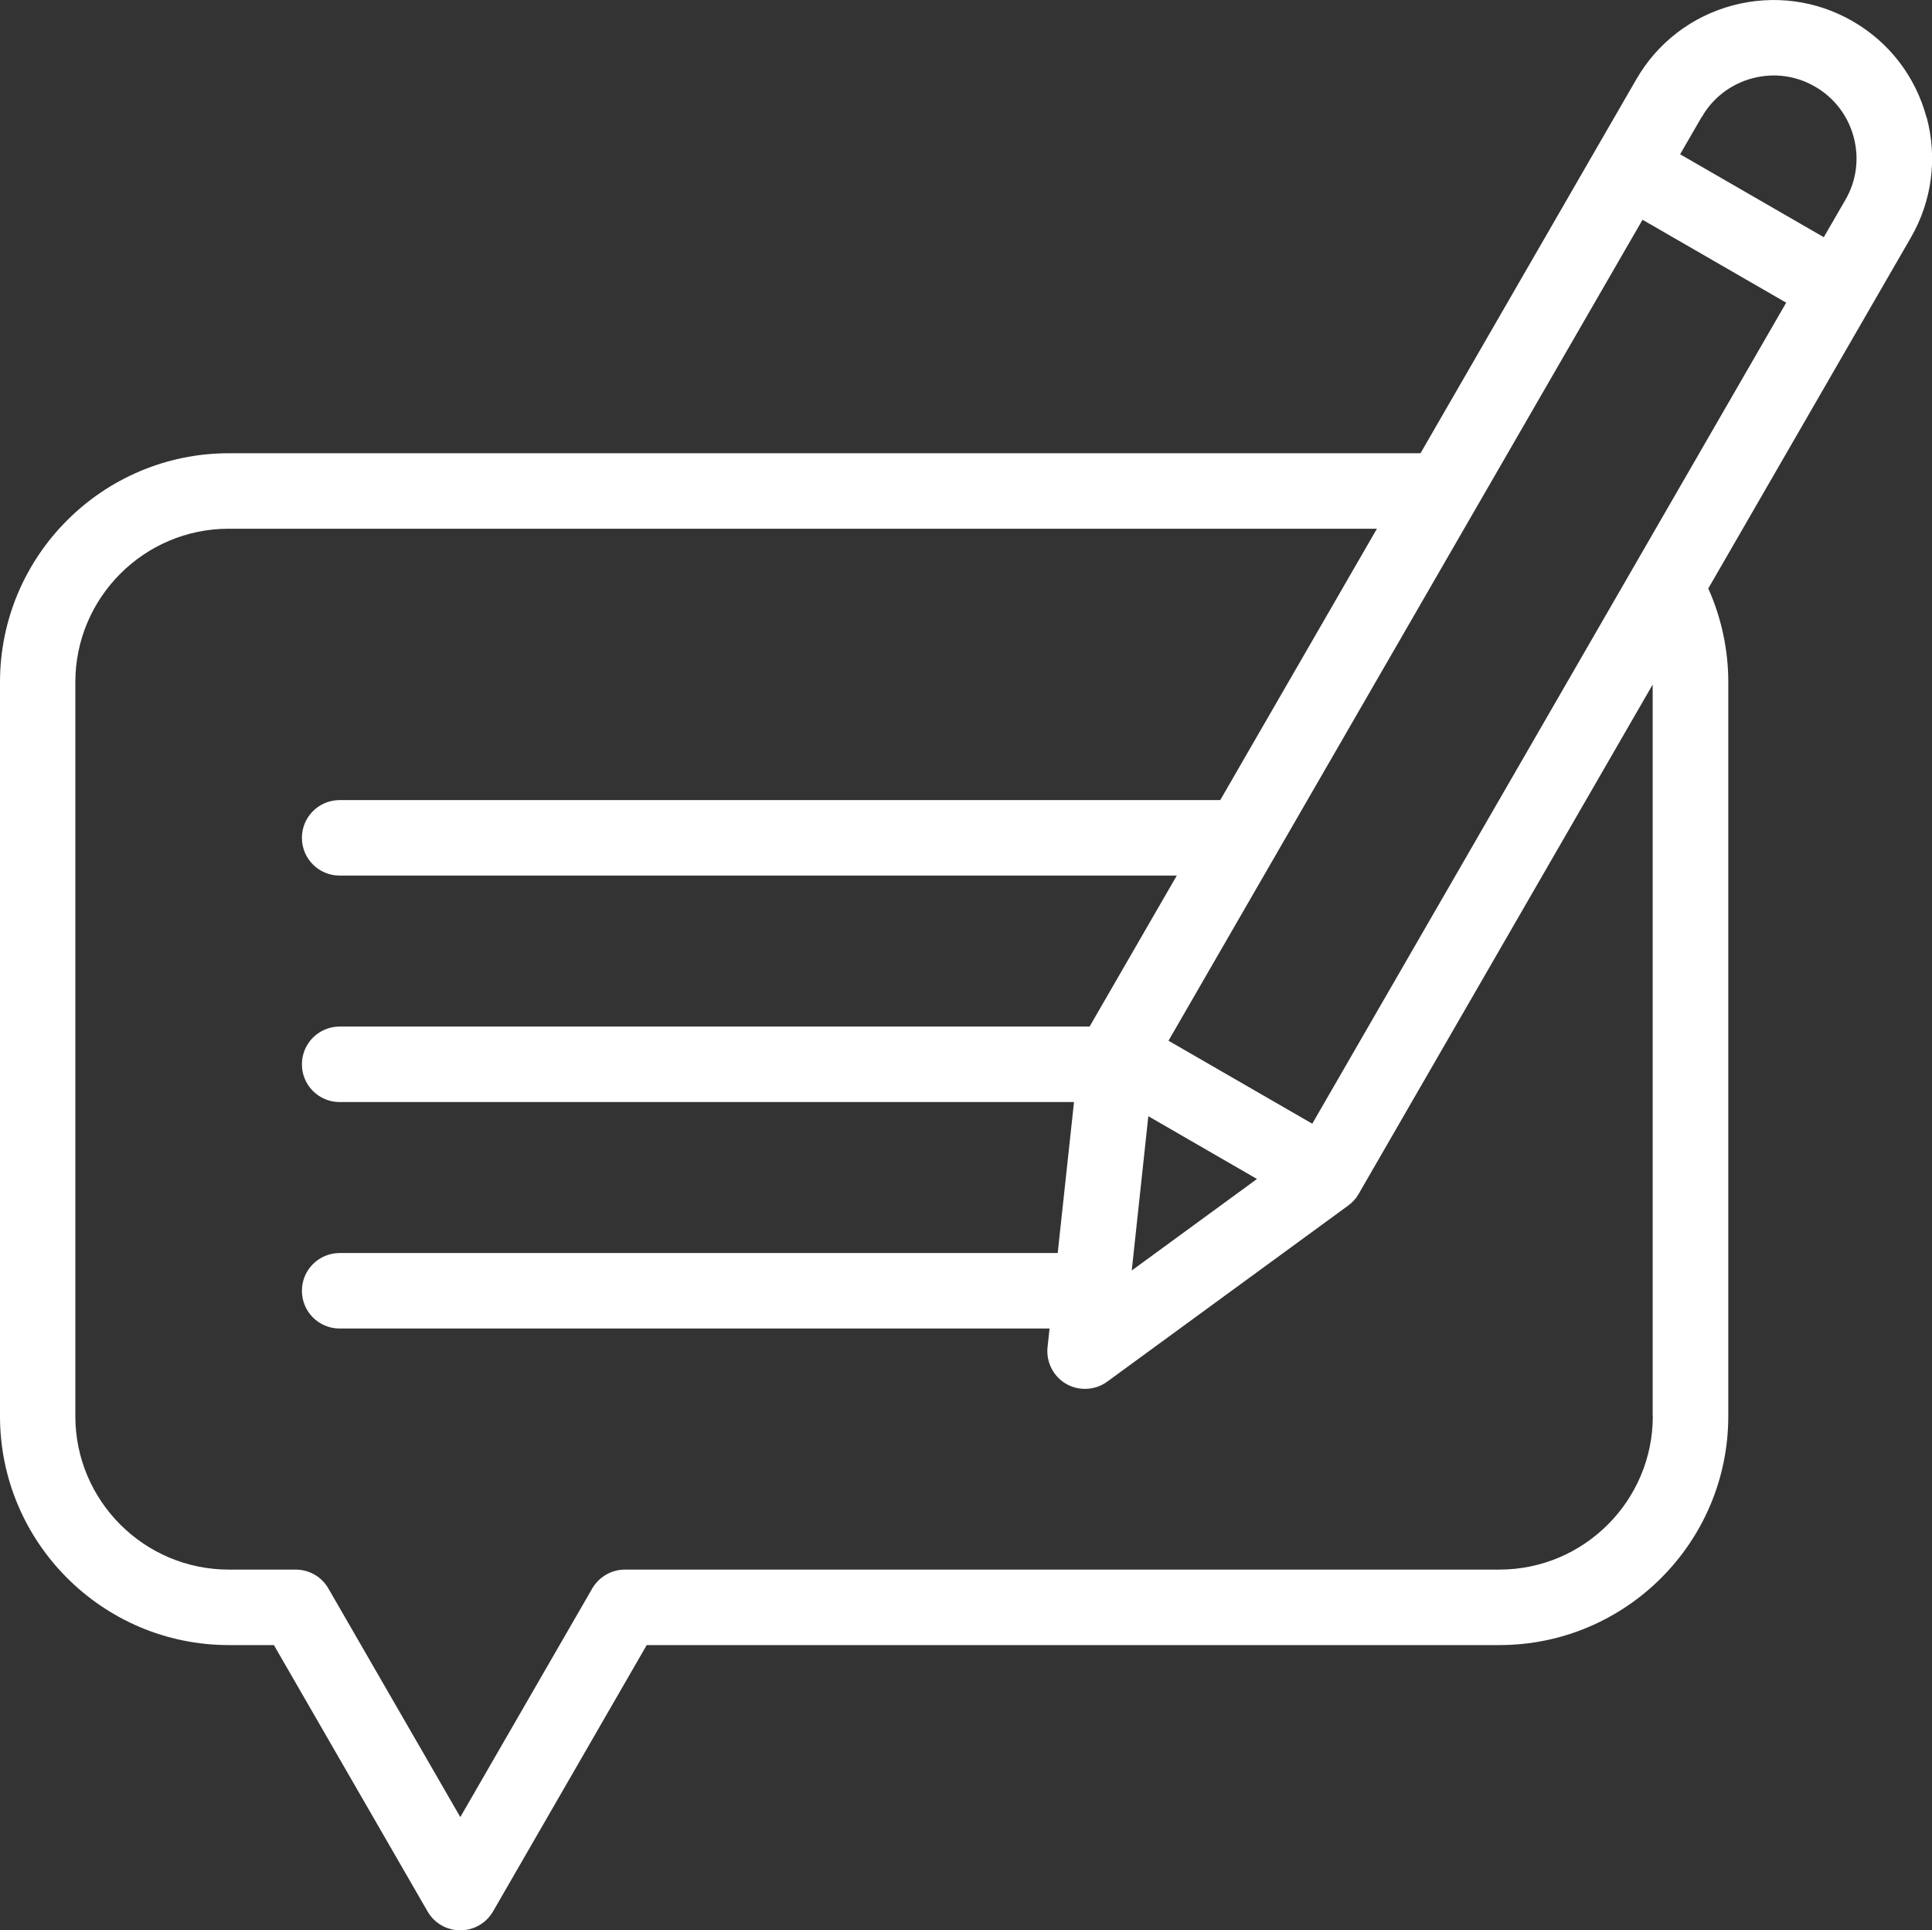 <?xml version="1.0" encoding="UTF-8"?> <svg xmlns="http://www.w3.org/2000/svg" id="_Слой_2" viewBox="0 0 135.15 135"><rect x="0" y="0" width="135.15" height="135" fill="#333333" stroke="none"/><defs><style>.cls-1{fill:#fff;}</style></defs><g id="Layer_1"><path class="cls-1" d="M134.77,8.22c-.77-2.86-2.6-5.25-5.16-6.73-2.56-1.48-5.55-1.87-8.41-1.11-2.86.77-5.25,2.6-6.73,5.16l-2.83,4.9s0,0,0,0l-12.27,21.26H16.01C7.18,31.7,0,38.88,0,47.71v51.34c0,8.83,7.18,16.01,16.01,16.01h3.15l10.75,18.63c.47.82,1.34,1.32,2.29,1.32s1.81-.5,2.29-1.32l10.75-18.63h59.65c8.83,0,16.01-7.18,16.01-16.01v-51.34c0-2.26-.48-4.5-1.4-6.55l11.34-19.64s0,0,0,0l2.83-4.9c1.48-2.56,1.87-5.55,1.11-8.41ZM119.05,8.18c.77-1.34,2.03-2.3,3.52-2.7,1.5-.4,3.06-.2,4.4.58,1.34.77,2.3,2.03,2.7,3.52.4,1.5.2,3.06-.58,4.4l-1.51,2.61-10.05-5.8,1.51-2.61ZM115.62,99.05c0,5.91-4.81,10.73-10.73,10.73h-61.17c-.94,0-1.81.5-2.29,1.32l-9.23,15.99-9.23-15.99c-.47-.82-1.34-1.32-2.29-1.32h-4.68c-5.91,0-10.73-4.81-10.73-10.73v-51.34c0-5.91,4.81-10.73,10.73-10.73h80.32l-10.96,18.98H23.76c-1.46,0-2.64,1.18-2.64,2.64s1.18,2.64,2.64,2.64h58.56l-6.1,10.56H23.76c-1.46,0-2.64,1.18-2.64,2.64s1.18,2.64,2.64,2.64h51.37l-1.14,10.56H23.76c-1.46,0-2.64,1.18-2.64,2.64s1.18,2.64,2.64,2.64h49.66l-.14,1.3c-.11,1.04.4,2.05,1.3,2.57.41.24.87.35,1.32.35.55,0,1.1-.17,1.56-.51l16.85-12.31c.3-.22.55-.49.73-.81l20.57-35.63v51.16ZM80.33,78.07l7.6,4.39-8.76,6.4,1.16-10.79ZM91.79,78.59l-10.05-5.8L114.9,15.37l10.05,5.8-33.15,57.42Z"></path></g></svg> 